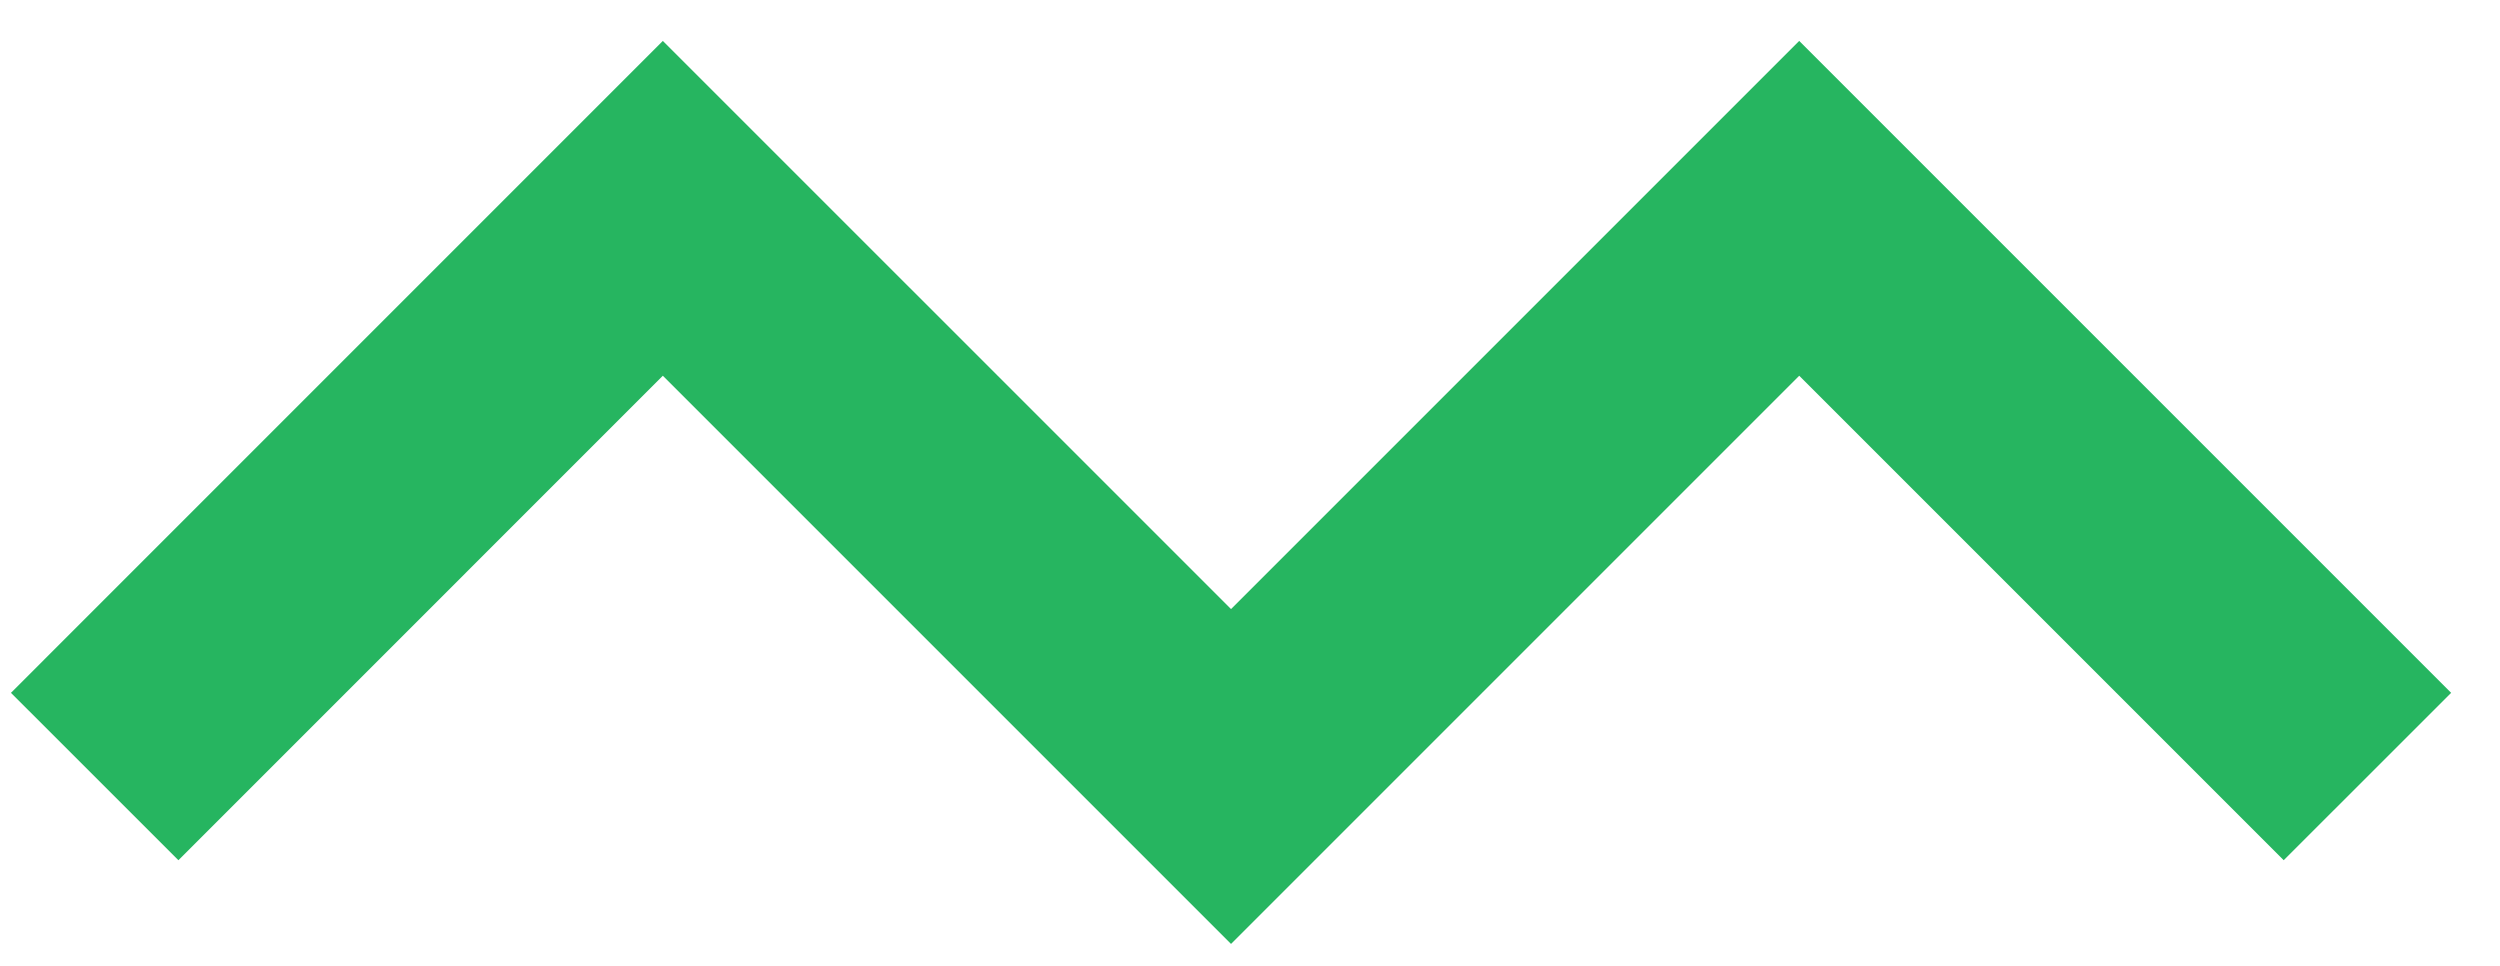<?xml version="1.0" encoding="UTF-8"?> <svg xmlns="http://www.w3.org/2000/svg" width="44" height="17" viewBox="0 0 44 17" fill="none"> <path fill-rule="evenodd" clip-rule="evenodd" d="M11.666 0.72L21.666 10.72L31.666 0.72L43.14 12.194L40.193 15.14L31.666 6.613L21.666 16.613L11.666 6.613L3.14 15.14L0.193 12.194L11.666 0.72Z" fill="#26B560"></path> </svg> 